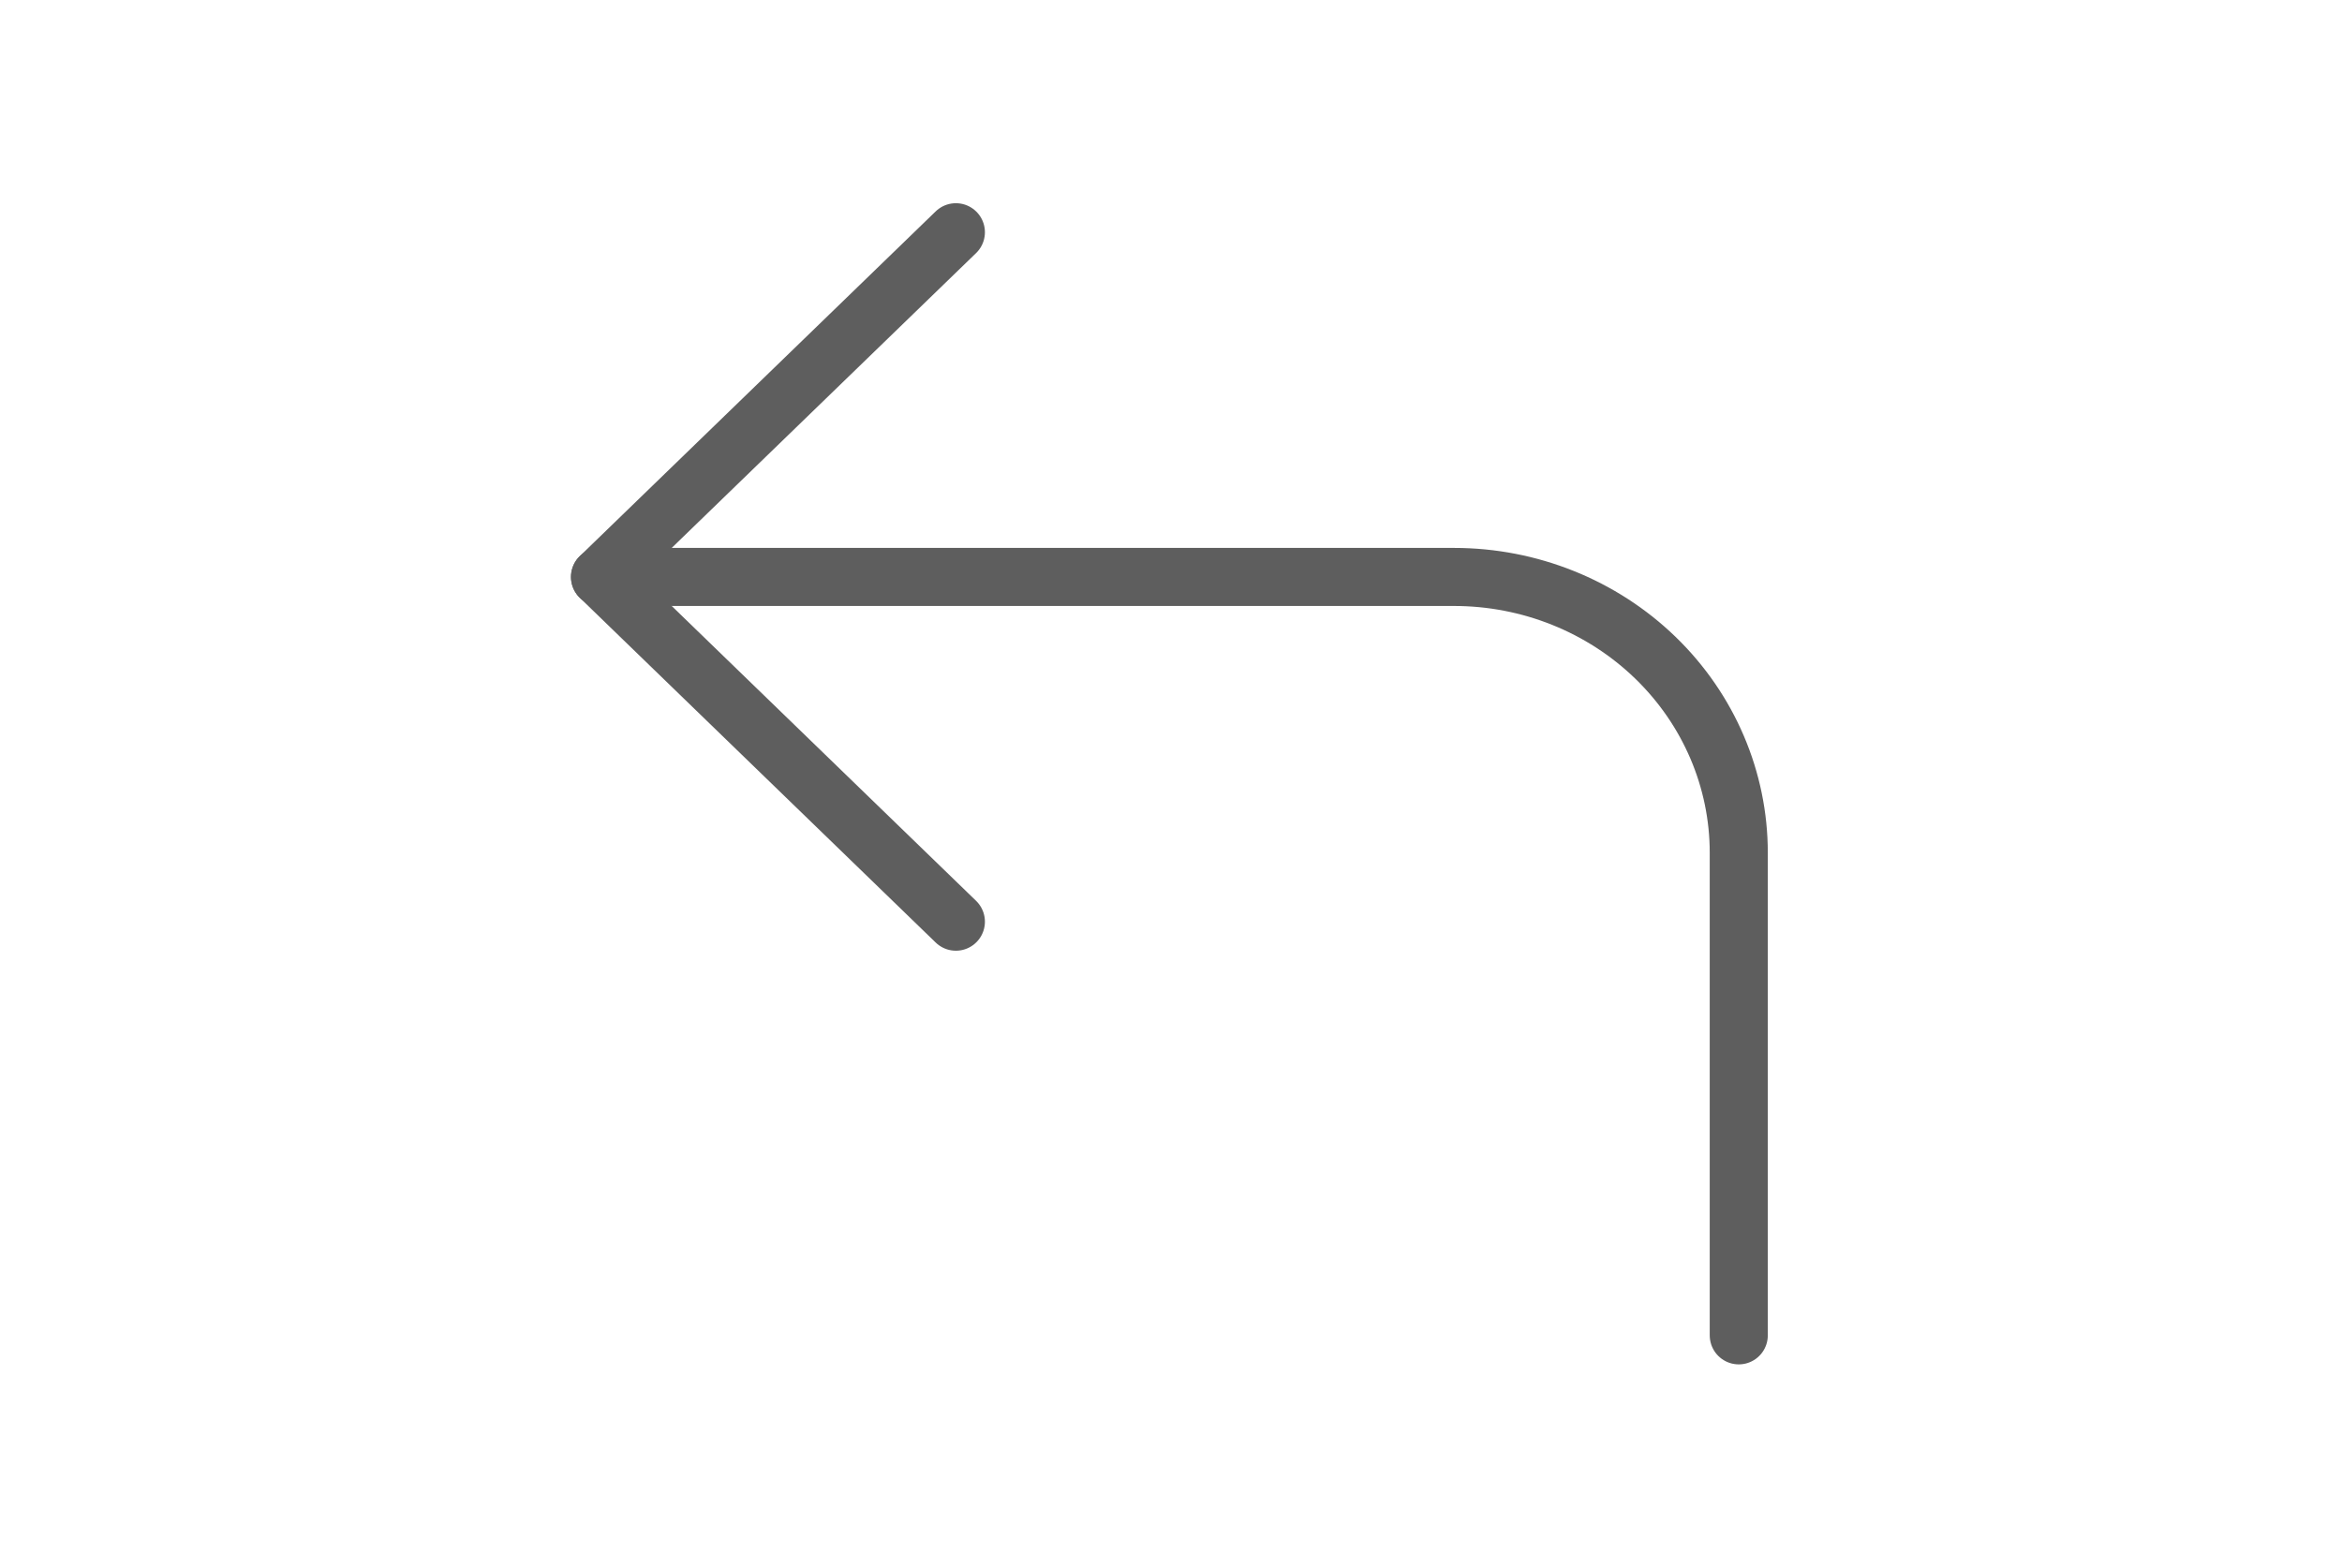 <svg width="121" height="81" viewBox="0 0 121 81" fill="none" xmlns="http://www.w3.org/2000/svg">
<path d="M49.386 47.625L31 29.812L49.386 12" stroke="#5E5E5E" stroke-width="3" stroke-linecap="round" stroke-linejoin="round"/>
<path d="M89.834 69V44.062C89.834 40.283 88.284 36.659 85.526 33.986C82.767 31.314 79.026 29.812 75.125 29.812H31" stroke="#5E5E5E" stroke-width="3" stroke-linecap="round" stroke-linejoin="round"/>
</svg>
